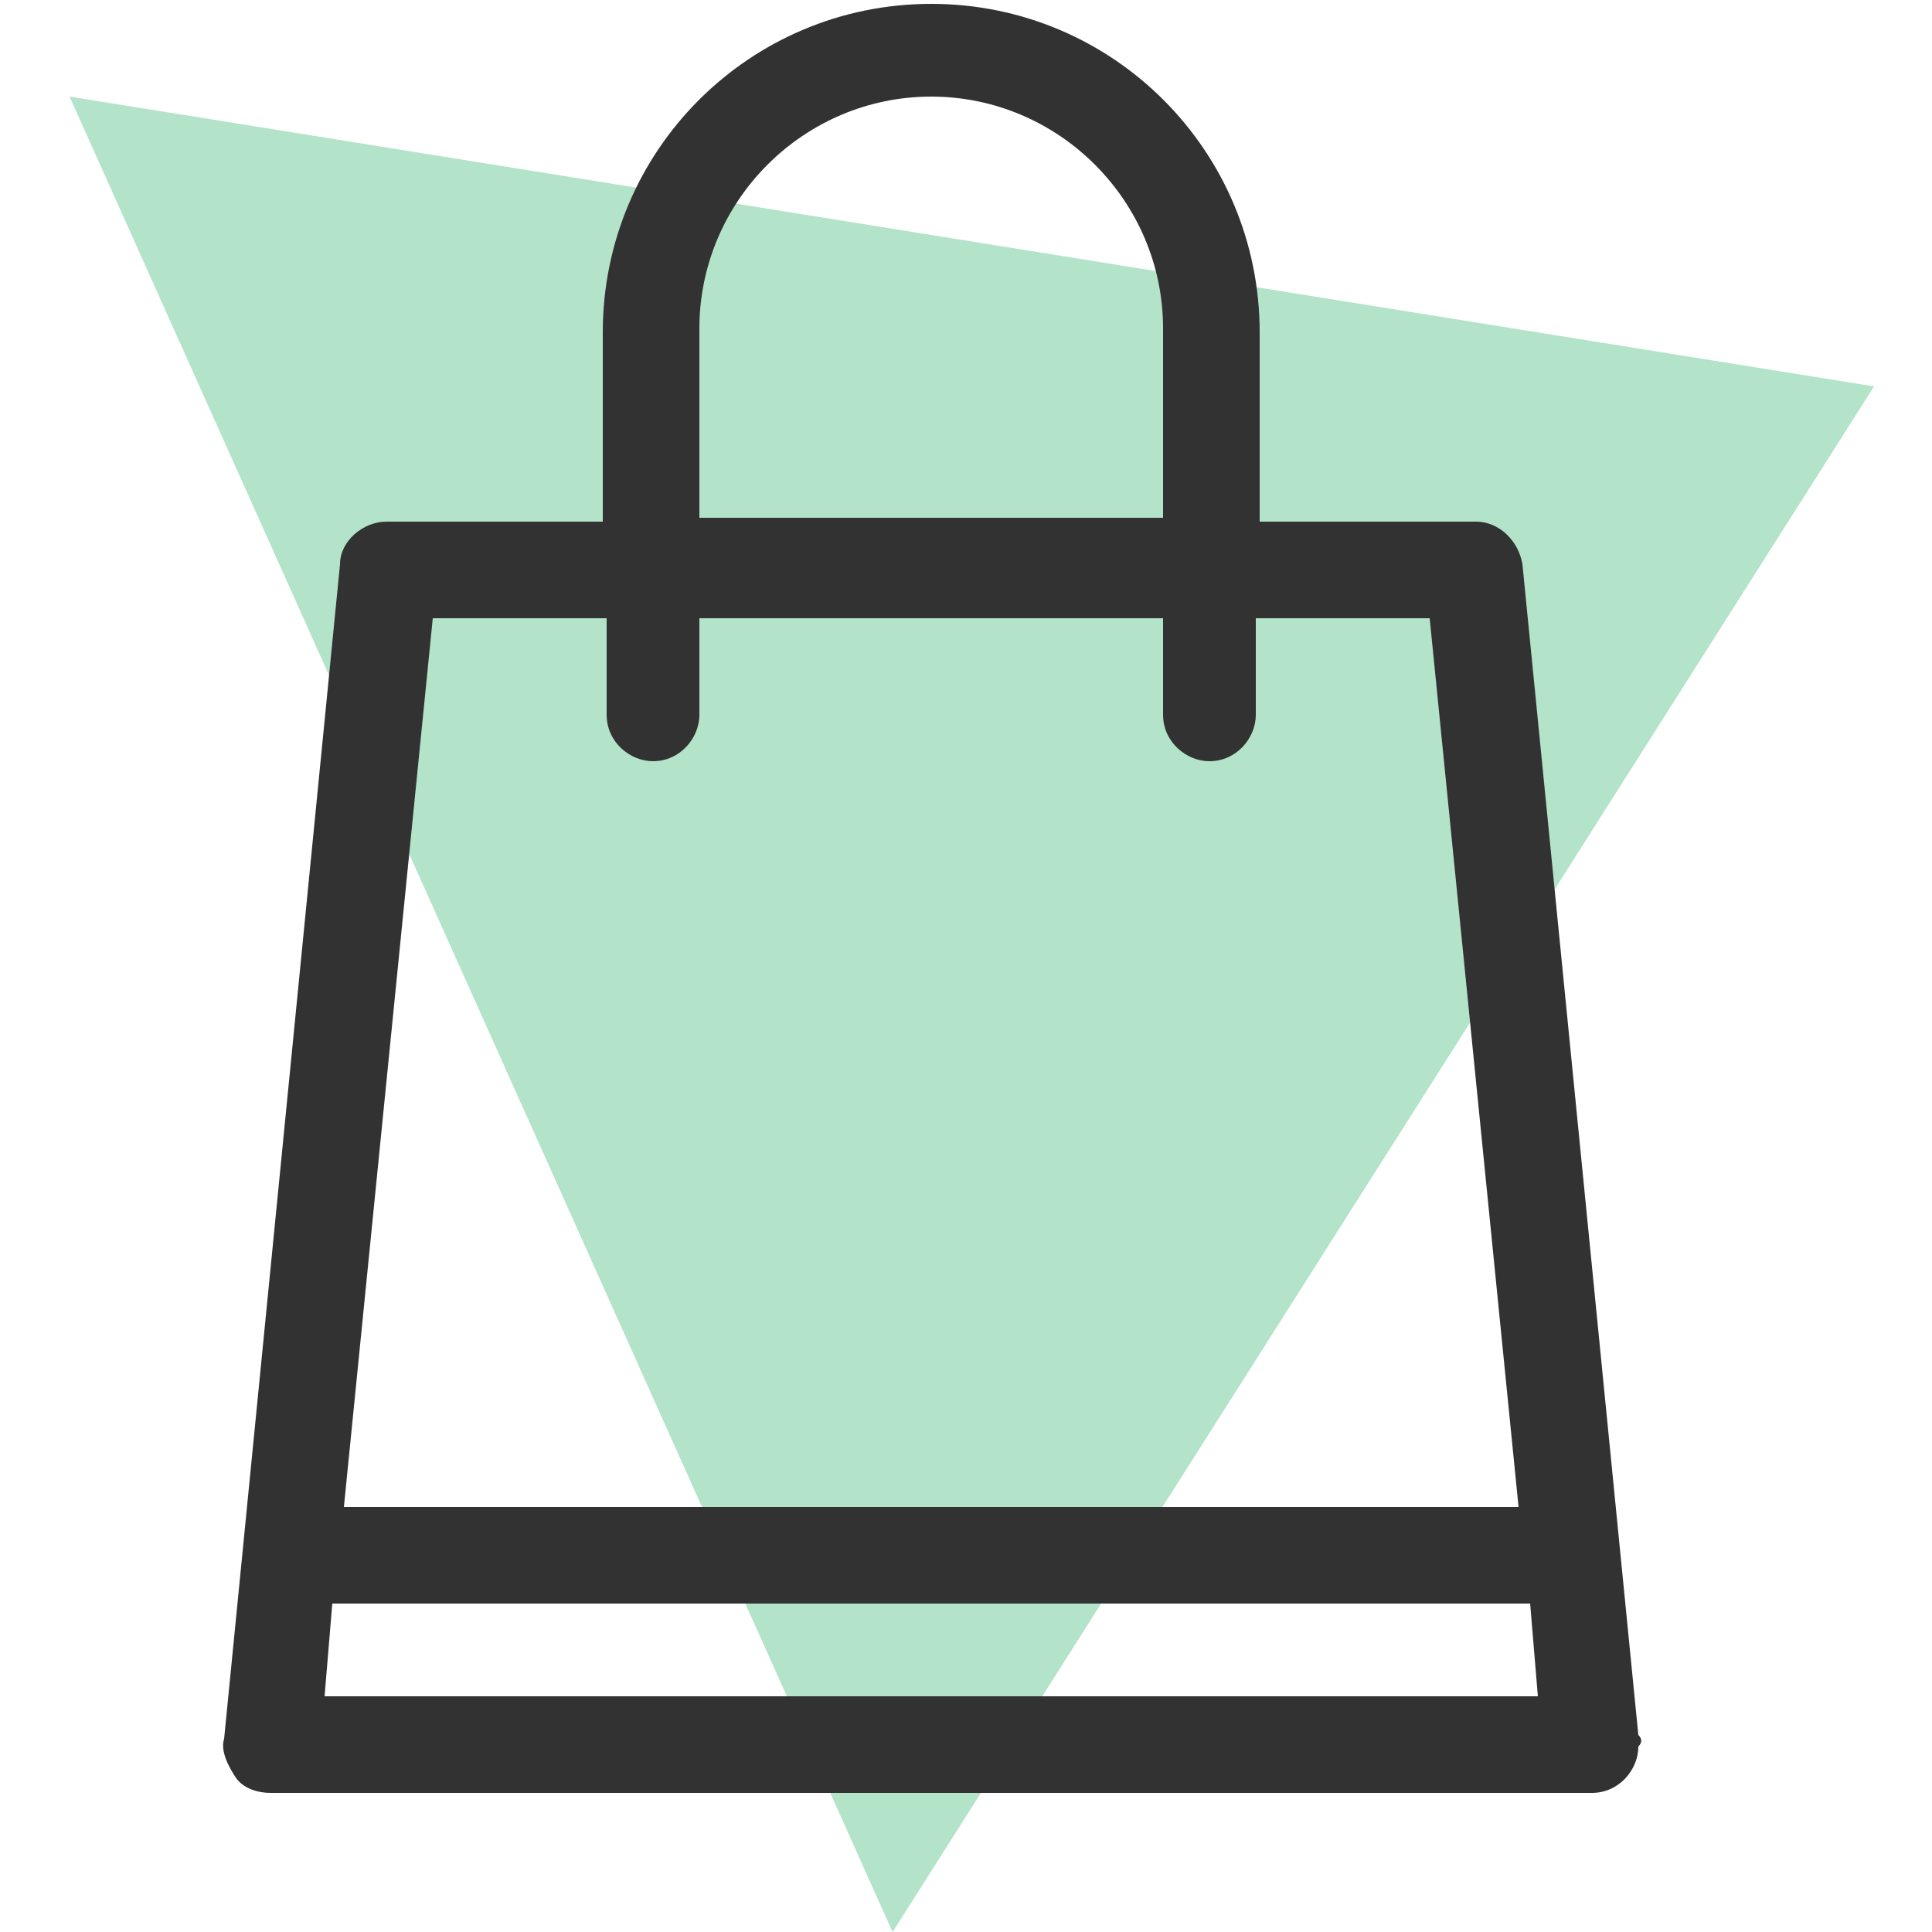 <?xml version="1.0" encoding="utf-8"?>
<!-- Generator: Adobe Illustrator 25.3.0, SVG Export Plug-In . SVG Version: 6.00 Build 0)  -->
<svg version="1.1" id="Layer_1" xmlns="http://www.w3.org/2000/svg" xmlns:xlink="http://www.w3.org/1999/xlink" x="0px" y="0px"
	 viewBox="0 0 50 50" style="enable-background:new 0 0 50 50;" xml:space="preserve">
<style type="text/css">
	.st0{opacity:0.3;fill:#00A248;}
	.st1{fill:#323232;}
</style>
<polygon class="st0" points="48.5,10 1.8,2.5 23.1,50 "/>
<path class="st1" d="M42.4,44.9l-3-30.3c-0.1-0.6-0.6-1.1-1.2-1.1h-5.6V8.6c0-4.7-3.8-8.5-8.5-8.5s-8.5,3.8-8.5,8.5v4.9H10
	c-0.6,0-1.2,0.5-1.2,1.1l-3,30.4c-0.1,0.3,0.1,0.7,0.3,1c0.2,0.3,0.6,0.4,0.9,0.4h34.2c0.7,0,1.2-0.6,1.2-1.2
	C42.5,45.1,42.5,45,42.4,44.9z M18.1,8.5c0-3.3,2.7-6,6-6c3.3,0,6,2.7,6,6v4.9H18.1V8.5z M11.2,16h4.5v2.5c0,0.7,0.6,1.2,1.2,1.2
	c0.7,0,1.2-0.6,1.2-1.2V16h12v2.5c0,0.7,0.6,1.2,1.2,1.2c0.7,0,1.2-0.6,1.2-1.2V16H37l2.3,23H8.9L11.2,16z M8.4,43.9l0.2-2.4h31
	l0.2,2.4H8.4z"/>
</svg>

